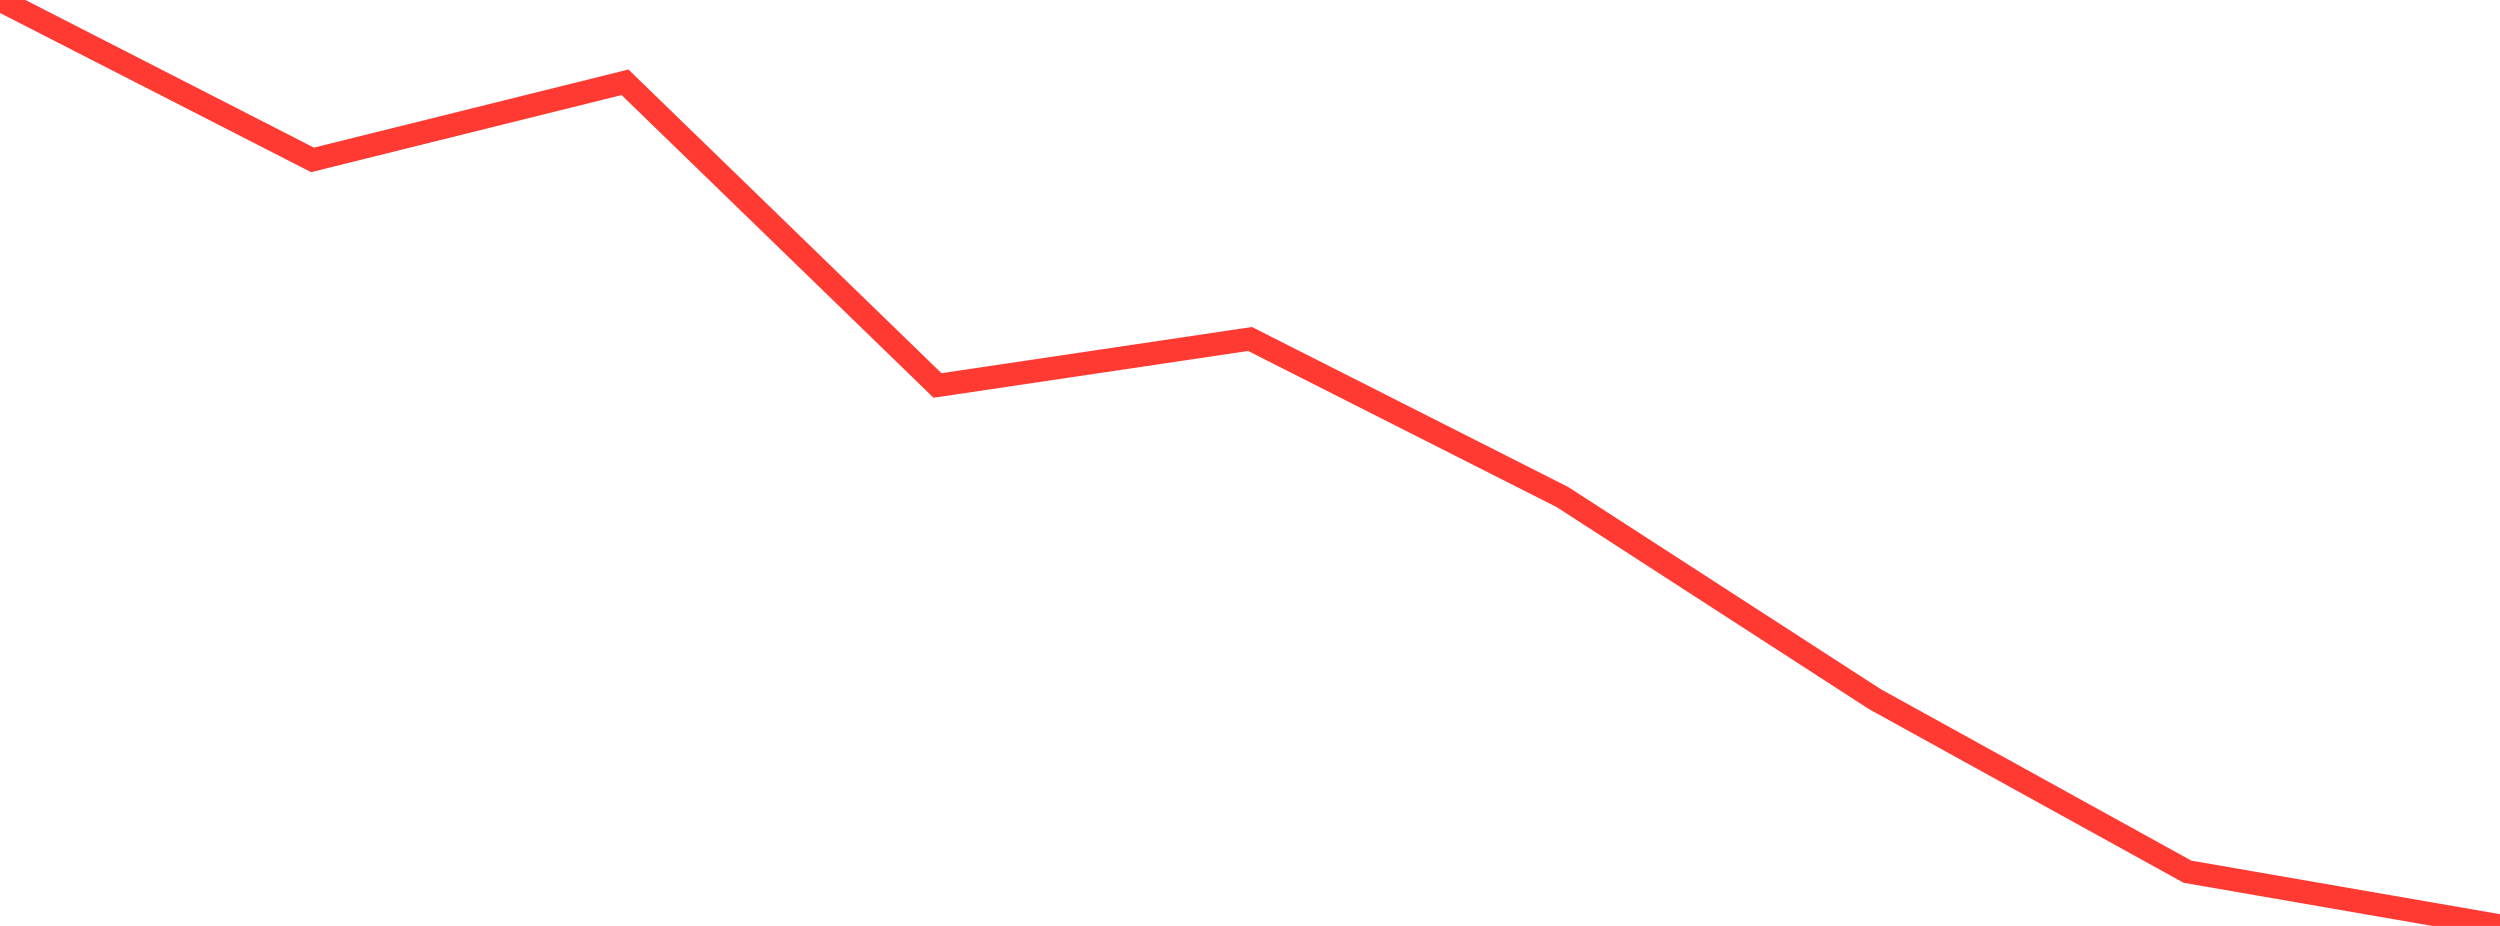 <?xml version="1.0" standalone="no"?>
<!DOCTYPE svg PUBLIC "-//W3C//DTD SVG 1.1//EN" "http://www.w3.org/Graphics/SVG/1.1/DTD/svg11.dtd">

<svg width="135" height="50" viewBox="0 0 135 50" preserveAspectRatio="none" 
  xmlns="http://www.w3.org/2000/svg"
  xmlns:xlink="http://www.w3.org/1999/xlink">


<polyline points="0.0, 0.0 16.875, 8.634 33.75, 4.443 50.625, 20.815 67.5, 18.305 84.375, 26.843 101.25, 37.758 118.125, 47.073 135.0, 50.0" fill="none" stroke="#ff3a33" stroke-width="1.25"/>

</svg>